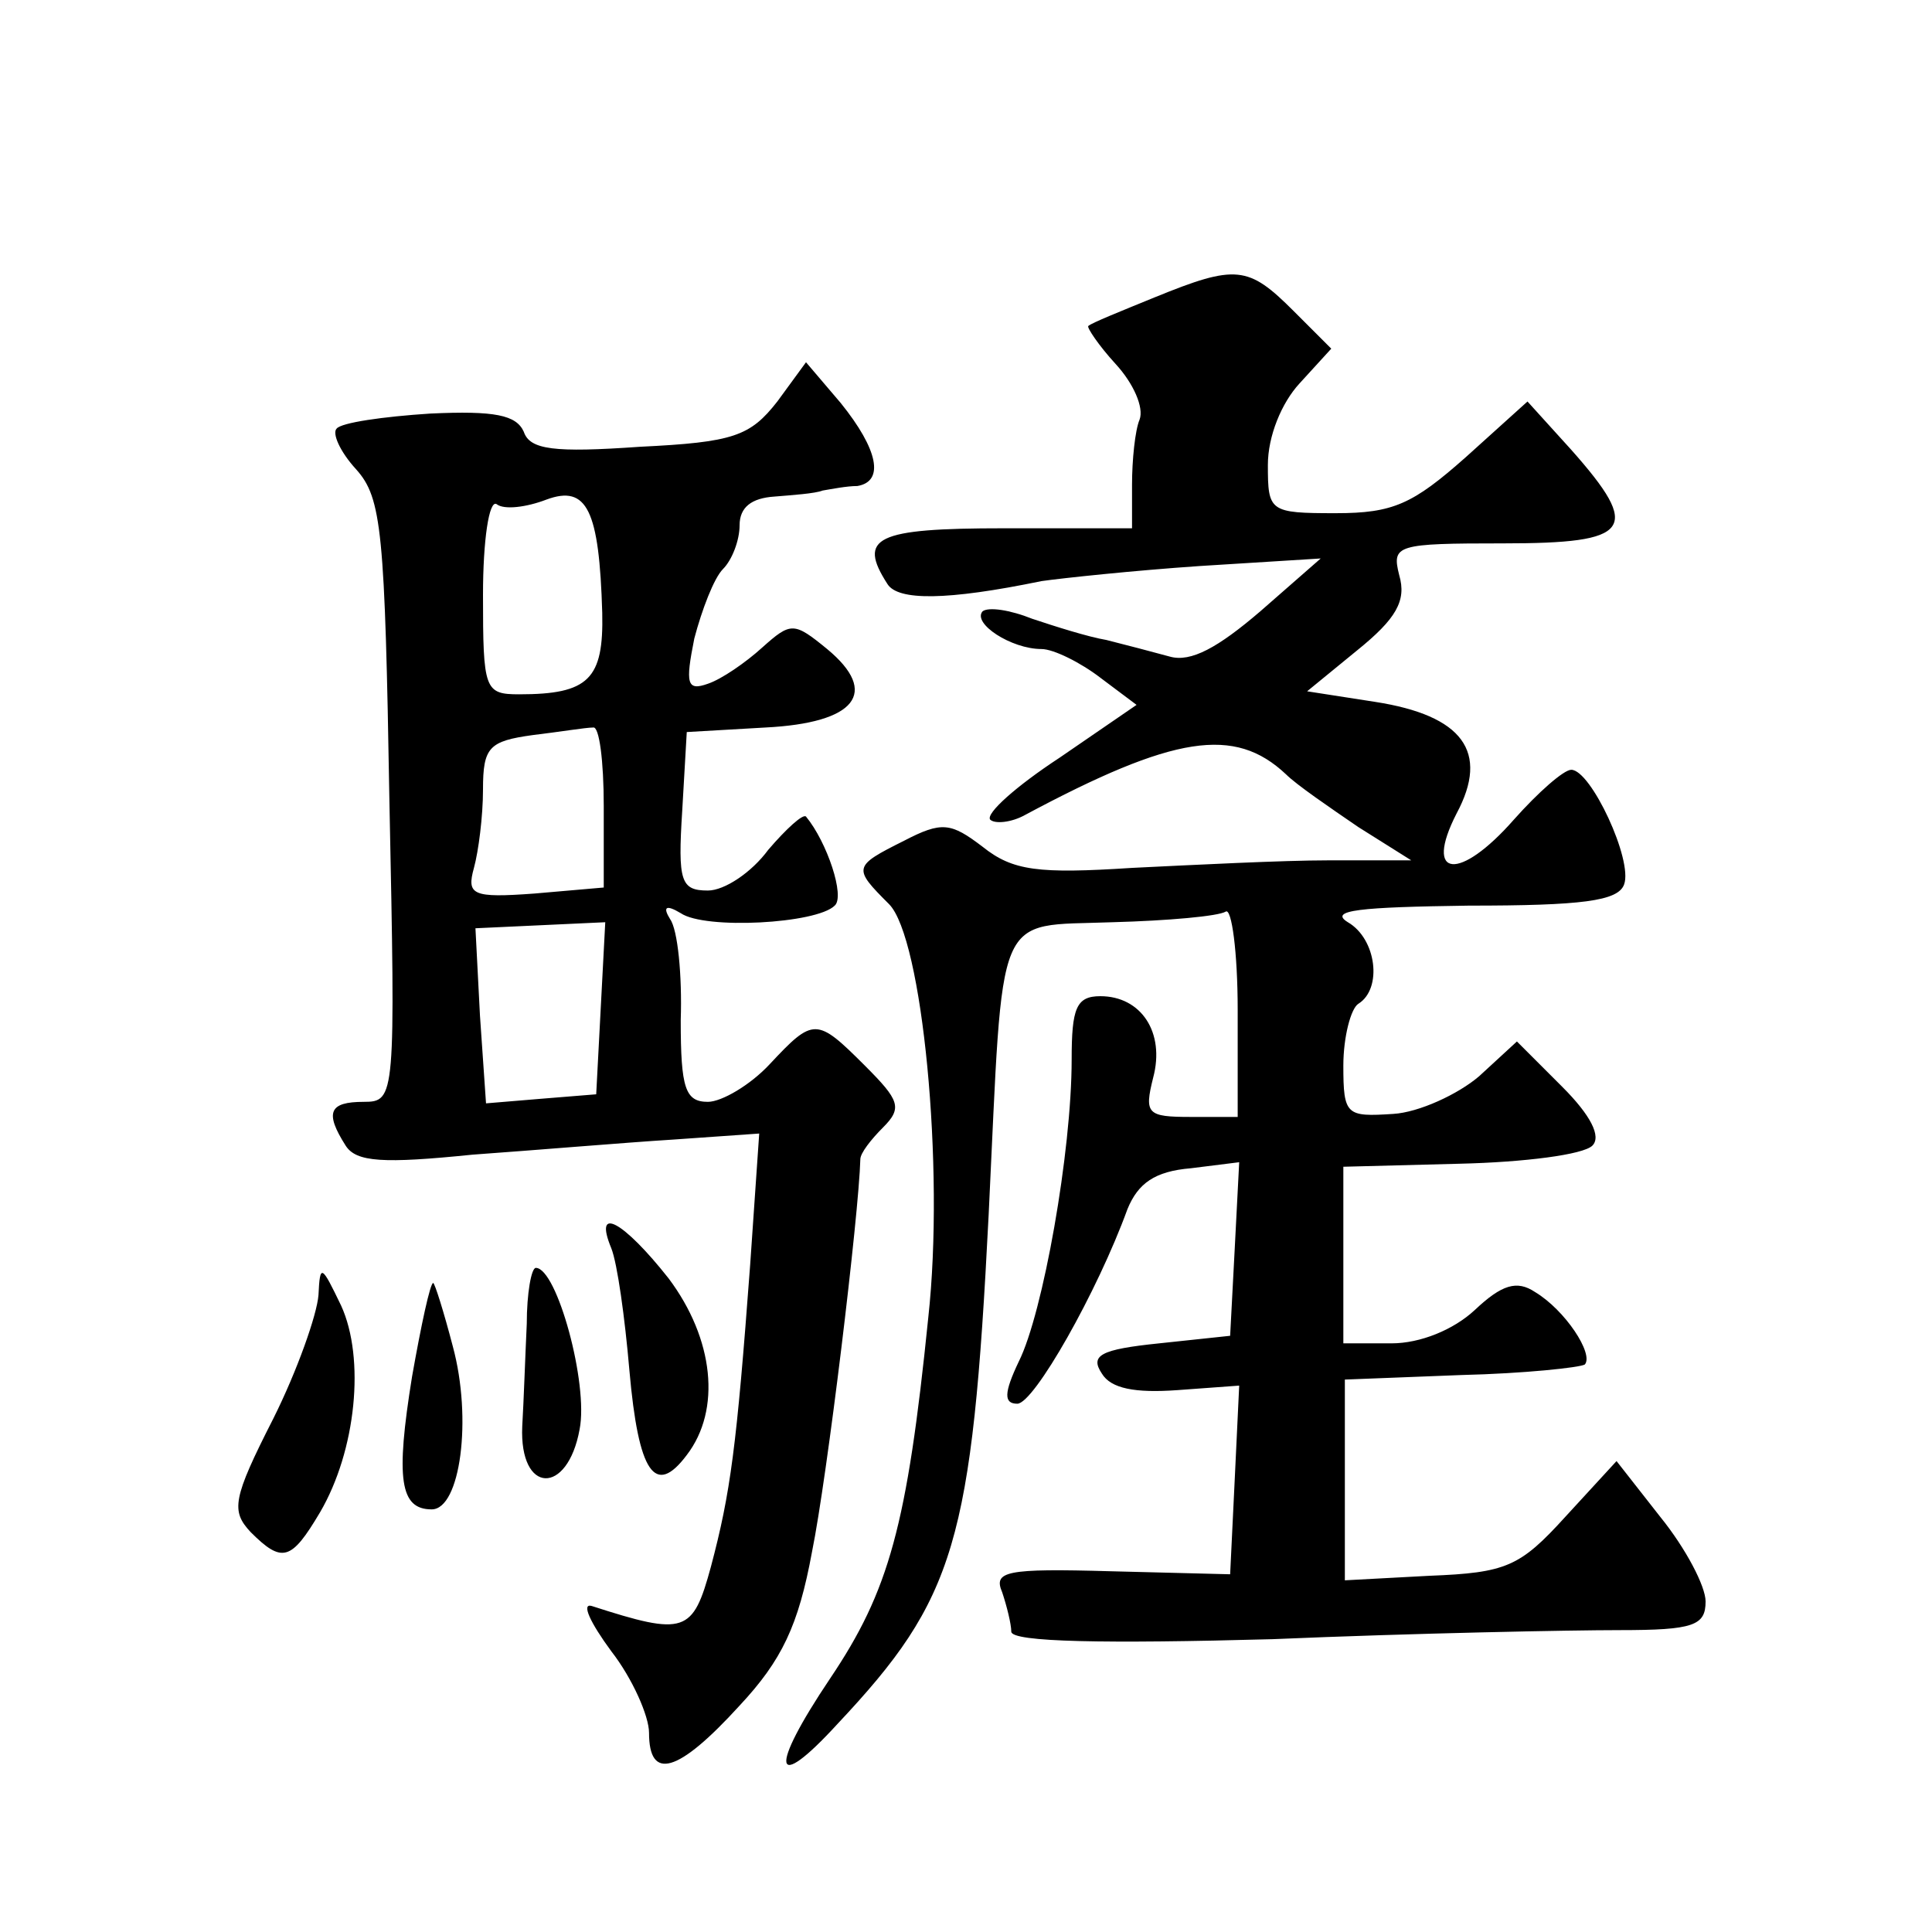 <?xml version="1.0" standalone="no"?>
<!DOCTYPE svg PUBLIC "-//W3C//DTD SVG 20010904//EN"
 "http://www.w3.org/TR/2001/REC-SVG-20010904/DTD/svg10.dtd">
<svg version="1.0" xmlns="http://www.w3.org/2000/svg"
 width="128pt" height="128pt" viewBox="0 0 128 128"
 preserveAspectRatio="xMidYMid meet">
<g transform="translate(0,128) scale(0.1,-0.1)"
fill="#0" stroke="none">
<path d="M765 1083 c-22 -9 -42 -17 -44 -19 -1 -1 7 -13 18 -25 12 -13 19 -29 16
-37 -3 -7 -5 -27 -5 -43 l0 -29 -85 0 c-85 0 -97 -6 -77 -37 7 -11 39 -11 102 2
14 2 61 7 105 10 l80 5 -40 -35 c-28 -24 -46 -34 -60 -30 -11 3 -30 8 -42 11 -12
2 -34 9 -49 14 -15 6 -29 8 -33 5 -7 -8 19 -25 39 -25 8 0 26 -9 39 -19 l24 -18
-51 -35 c-29 -19 -49 -37 -46 -41 3 -3 14 -2 23 3 99 53 139 59 173 27 7 -7 29
-22 48 -35 l35 -22 -55 0 c-30 0 -89 -3 -130 -5 -62 -4 -79 -2 -99 14 -21 16 -27
17 -52 4 -34 -17 -34 -18 -10 -42 22 -22 37 -174 26 -274 -14 -138 -26 -181 -65
-239 -41 -61 -38 -77 5 -30 78 83 89 120 100 337 10 206 3 191 82 194 37 1 70 4
75 7 4 3 8 -27 8 -65 l0 -71 -31 0 c-29 0 -31 2 -25 26 8 30 -8 54 -35 54 -16 0
-19 -8 -19 -42 0 -61 -19 -168 -35 -200 -10 -21 -10 -28 -1 -28 11 0 53 74 73 129
7 17 18 25 42 27 l32 4 -3 -58 -3 -57 -47 -5 c-39 -4 -46 -8 -38 -20 6 -10 22 -13
50 -11 l41 3 -3 -63 -3 -62 -79 2 c-70 2 -78 0 -72 -14 3 -9 6 -21 6 -26 0 -7 63
-8 173 -5 94 4 198 6 230 6 49 0 57 3 57 19 0 10 -13 35 -30 56 l-29 37 -34 -37
c-30 -33 -39 -37 -90 -39 l-56 -3 0 67 0 66 77 3 c42 1 79 5 82 7 6 7 -13 36 -33
48 -12 8 -22 5 -40 -12 -14 -13 -36 -22 -55 -22 l-32 0 0 59 0 58 77 2 c43 1 82
6 88 12 6 6 -1 20 -20 39 l-30 30 -25 -23 c-14 -12 -40 -24 -57 -25 -31 -2 -33
-1 -33 32 0 19 5 38 10 41 16 10 12 43 -7 54 -13 8 8 10 80 11 75 0 99 3 103 14
6 16 -22 76 -35 76 -5 0 -22 -15 -38 -33 -36 -41 -60 -39 -38 4 22 41 4 65 -54
74 l-45 7 33 27 c26 21 33 33 28 50 -5 20 -2 21 69 21 85 0 92 9 45 62 l-29 32
-41 -37 c-35 -31 -48 -37 -86 -37 -44 0 -45 1 -45 32 0 19 9 41 21 54 l21 23 -25
25 c-30 30 -38 31 -92 9z M515 1014 c-18 -23 -29 -27 -91 -30 -57 -4 -73 -2 -77
10 -5 11 -19 14 -62 12 -31 -2 -59 -6 -62 -10 -3 -3 2 -15 13 -27 17 -19 19 -41
22 -220 4 -196 4 -199 -17 -199 -23 0 -26 -7 -12 -29 7 -11 25 -12 84 -6 42 3 101
8 133 10 l57 4 -6 -87 c-9 -121 -13 -151 -26 -200 -12 -44 -17 -46 -79 -26 -7 2
-1 -11 13 -30 14 -18 25 -43 25 -54 0 -32 19 -27 60 18 28 30 39 53 48 102 10 49
31 223 32 260 0 4 7 13 15 21 13 13 11 18 -12 41 -32 32 -34 32 -63 1 -13 -14 -32
-25 -41 -25 -15 0 -18 9 -18 54 1 30 -2 60 -7 67 -5 8 -3 10 7 4 16 -11 90 -7 102
5 7 6 -5 42 -19 59 -2 2 -13 -8 -25 -22 -11 -15 -29 -27 -40 -27 -18 0 -20 6 -17
53 l3 52 52 3 c60 3 76 23 41 52 -22 18 -24 18 -43 1 -11 -10 -27 -21 -36 -24 -14
-5 -15 0 -9 30 5 19 13 40 19 46 6 6 11 19 11 29 0 12 8 18 23 19 12 1 27 2 32
4 6 1 16 3 23 3 18 3 14 24 -11 55 l-23 27 -19 -26z m-116 -140 c1 -44 -9 -54 -55
-54 -23 0 -24 3 -24 66 0 36 4 63 9 60 5 -4 20 -2 33 3 27 10 35 -7 37 -75z m1
-128 l0 -54 -46 -4 c-41 -3 -45 -1 -40 17 3 11 6 34 6 52 0 28 4 32 33 36 17 2
35 5 40 5 4 1 7 -22 7 -52z m-2 -134 l-3 -57 -37 -3 -36 -3 -4 58 -3 58 43 2 43
2 -3 -57z M405 453 c4 -10 9 -46 12 -81 6 -68 17 -84 38 -56 23 30 18 77 -12 117
-30 38 -50 49 -38 20z M211 422 c-1 -13 -14 -50 -30 -82 -27 -53 -28 -61 -15 -75
21 -21 27 -19 46 13 24 41 30 102 14 137 -13 27 -14 28 -15 7z M349 403 c-1 -21
-2 -51 -3 -68 -2 -45 30 -46 38 -2 6 30 -15 107 -29 107 -3 0 -6 -17 -6 -37z M273
368 c-11 -68 -8 -88 13 -88 19 0 27 60 14 108 -6 23 -12 42 -13 42 -2 0 -8 -28
-14 -62z"/>
</g>
</svg>
